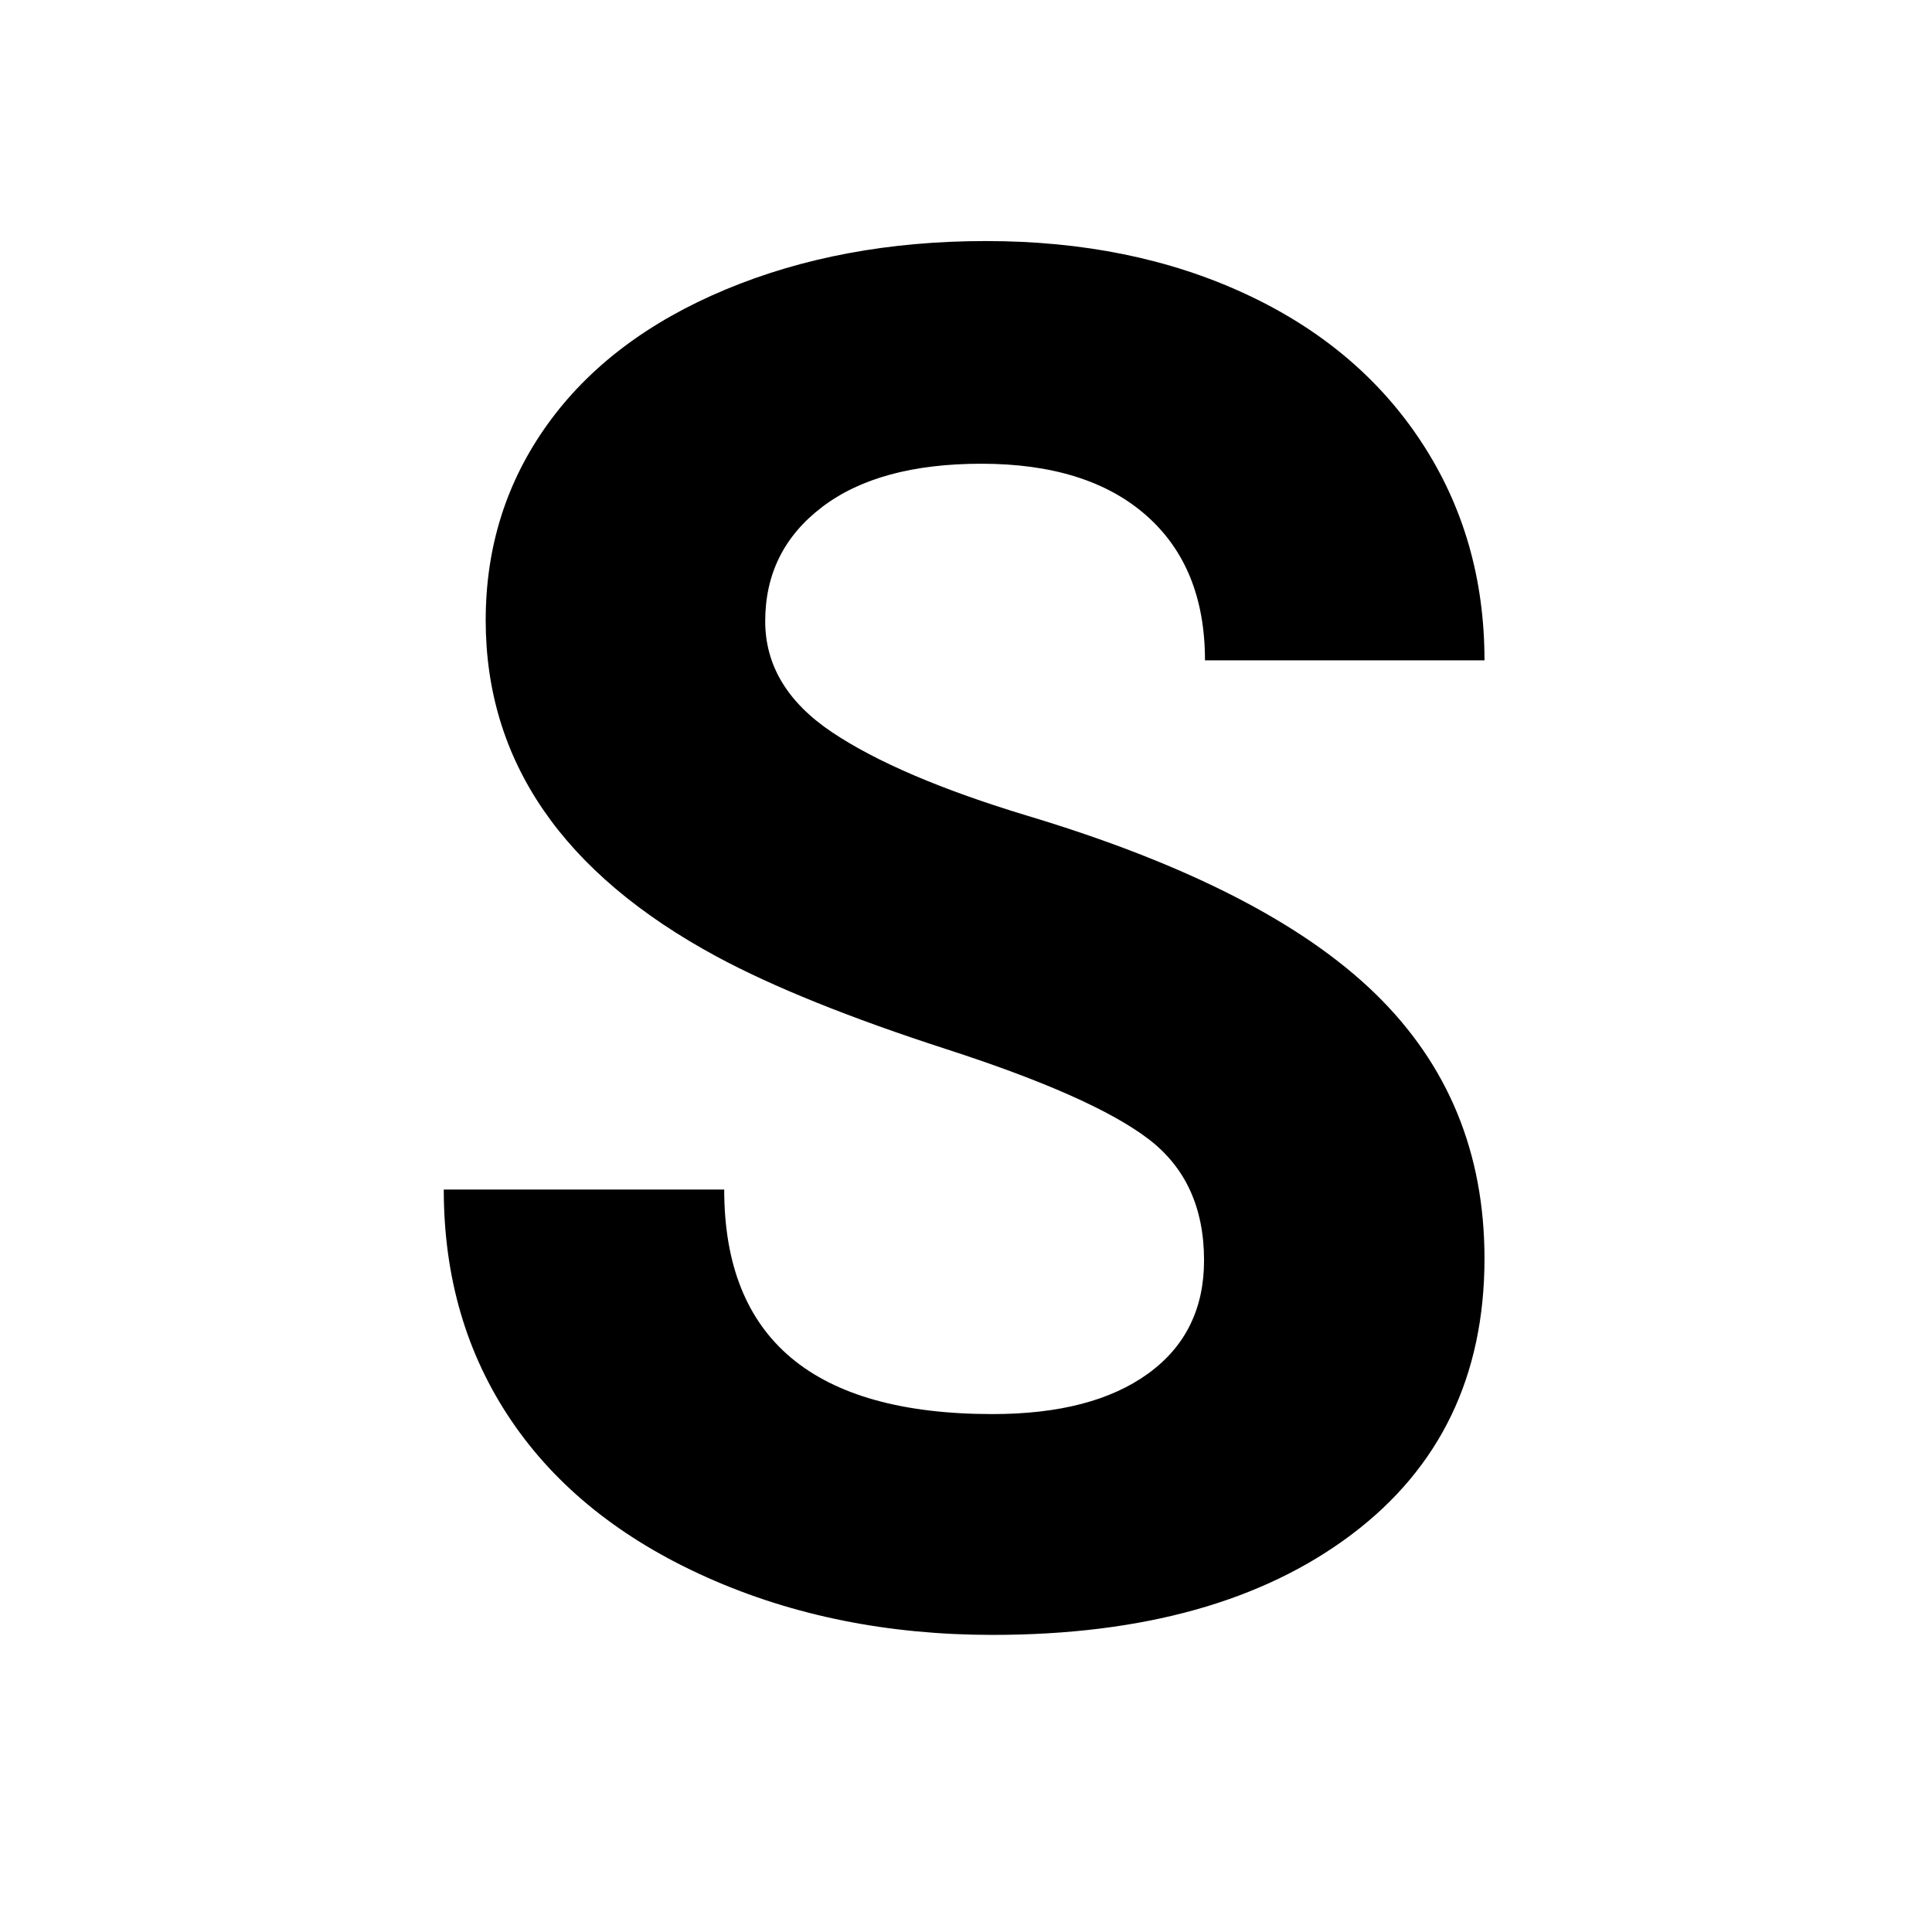 <svg xmlns="http://www.w3.org/2000/svg" xmlns:xlink="http://www.w3.org/1999/xlink" width="1080" zoomAndPan="magnify" viewBox="0 0 810 810" height="1080" preserveAspectRatio="xMidYMid meet" version="1.0"><defs><g/></defs><g fill="#000000" fill-opacity="1"><g transform="translate(159.099, 677.625)"><g><path d="M 345.703 -149.219 C 345.703 -171.352 337.891 -188.344 322.266 -200.188 C 306.641 -212.039 278.516 -224.539 237.891 -237.688 C 197.266 -250.844 165.102 -263.801 141.406 -276.562 C 76.82 -311.457 44.531 -358.461 44.531 -417.578 C 44.531 -448.305 53.188 -475.711 70.5 -499.797 C 87.82 -523.891 112.691 -542.707 145.109 -556.25 C 177.535 -569.789 213.93 -576.562 254.297 -576.562 C 294.922 -576.562 331.117 -569.203 362.891 -554.484 C 394.66 -539.773 419.332 -519.008 436.906 -492.188 C 454.488 -465.363 463.281 -434.895 463.281 -400.781 L 346.094 -400.781 C 346.094 -426.82 337.891 -447.066 321.484 -461.516 C 305.078 -475.973 282.031 -483.203 252.344 -483.203 C 223.695 -483.203 201.43 -477.145 185.547 -465.031 C 169.66 -452.926 161.719 -436.977 161.719 -417.188 C 161.719 -398.695 171.023 -383.203 189.641 -370.703 C 208.266 -358.203 235.676 -346.484 271.875 -335.547 C 338.539 -315.492 387.109 -290.625 417.578 -260.938 C 448.047 -231.25 463.281 -194.27 463.281 -150 C 463.281 -100.781 444.66 -62.172 407.422 -34.172 C 370.18 -6.18 320.051 7.812 257.031 7.812 C 213.281 7.812 173.438 -0.191 137.5 -16.203 C 101.562 -32.223 74.148 -54.164 55.266 -82.031 C 36.391 -109.895 26.953 -142.188 26.953 -178.906 L 144.531 -178.906 C 144.531 -116.145 182.031 -84.766 257.031 -84.766 C 284.895 -84.766 306.641 -90.426 322.266 -101.75 C 337.891 -113.082 345.703 -128.906 345.703 -149.219 Z M 345.703 -149.219 "/></g></g></g></svg>